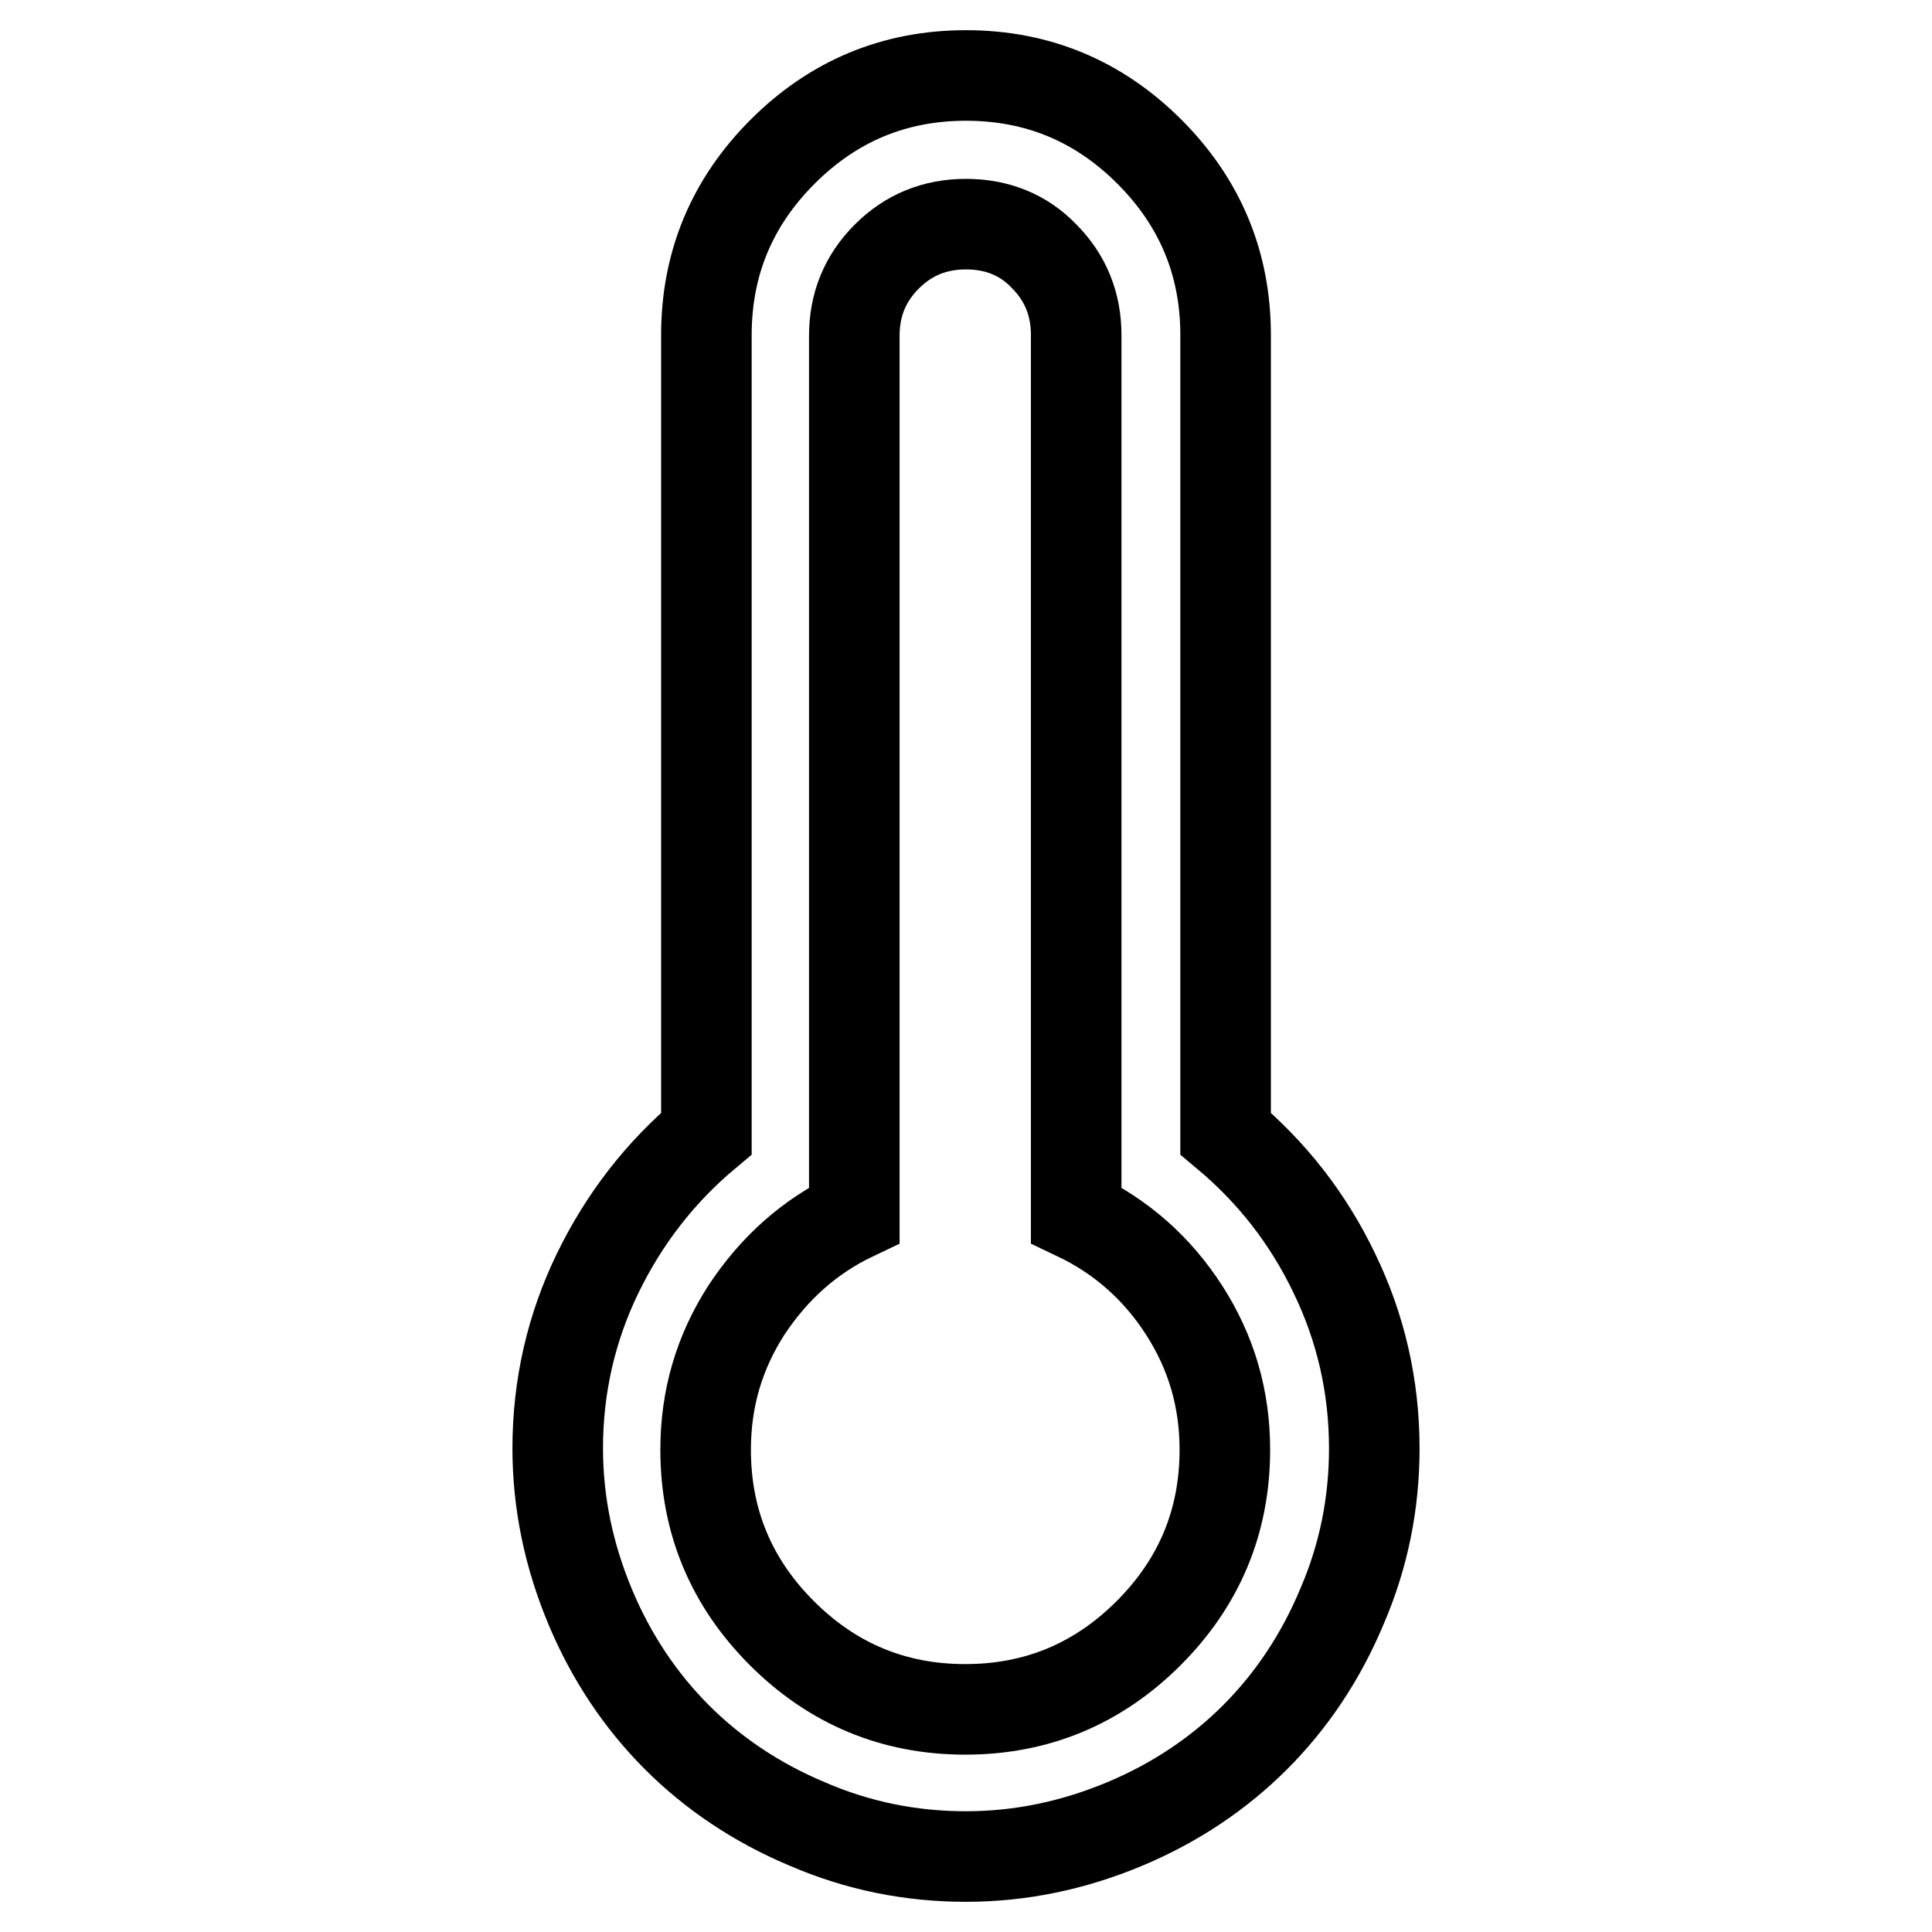 <?xml version="1.0" encoding="utf-8"?>
<!-- Svg Vector Icons : http://www.onlinewebfonts.com/icon -->
<!DOCTYPE svg PUBLIC "-//W3C//DTD SVG 1.1//EN" "http://www.w3.org/Graphics/SVG/1.1/DTD/svg11.dtd">
<svg version="1.1" xmlns="http://www.w3.org/2000/svg" xmlns:xlink="http://www.w3.org/1999/xlink" x="0px" y="0px" viewBox="0 0 256 256" enable-background="new 0 0 256 256" xml:space="preserve">
<g><g><g><path stroke-width="12" fill-opacity="0" stroke="#000000"  d="M128,10c9.5,0,17.6,3.4,24.3,10.1c6.7,6.7,10.1,14.8,10.1,24.3v105.8c6.1,5.1,10.9,11.2,14.4,18.5c3.5,7.2,5.3,15,5.3,23.2c0,7.3-1.4,14.3-4.3,21c-2.8,6.7-6.7,12.5-11.5,17.3c-4.8,4.8-10.6,8.7-17.3,11.5c-6.7,2.8-13.7,4.3-21,4.3c-7.3,0-14.3-1.4-21-4.3c-6.7-2.8-12.5-6.7-17.3-11.5c-4.8-4.8-8.7-10.6-11.5-17.3c-2.8-6.7-4.3-13.7-4.3-21c0-8.2,1.8-16,5.3-23.2c3.5-7.2,8.3-13.4,14.4-18.5V44.4c0-9.5,3.4-17.6,10.1-24.3C110.4,13.4,118.5,10,128,10L128,10z M128,29.7c-4.1,0-7.6,1.4-10.5,4.3c-2.9,2.9-4.3,6.4-4.3,10.5v116.5c-5.9,2.8-10.6,7-14.3,12.6c-3.6,5.6-5.4,11.7-5.4,18.5c0,9.5,3.4,17.6,10.1,24.3c6.7,6.7,14.8,10.1,24.3,10.1c9.5,0,17.6-3.4,24.3-10.1s10.1-14.8,10.1-24.3c0-6.8-1.8-12.9-5.4-18.5c-3.6-5.6-8.4-9.8-14.3-12.6V44.4c0-4.1-1.4-7.6-4.3-10.5C135.6,31.1,132.1,29.7,128,29.7z"/></g></g></g>
</svg>